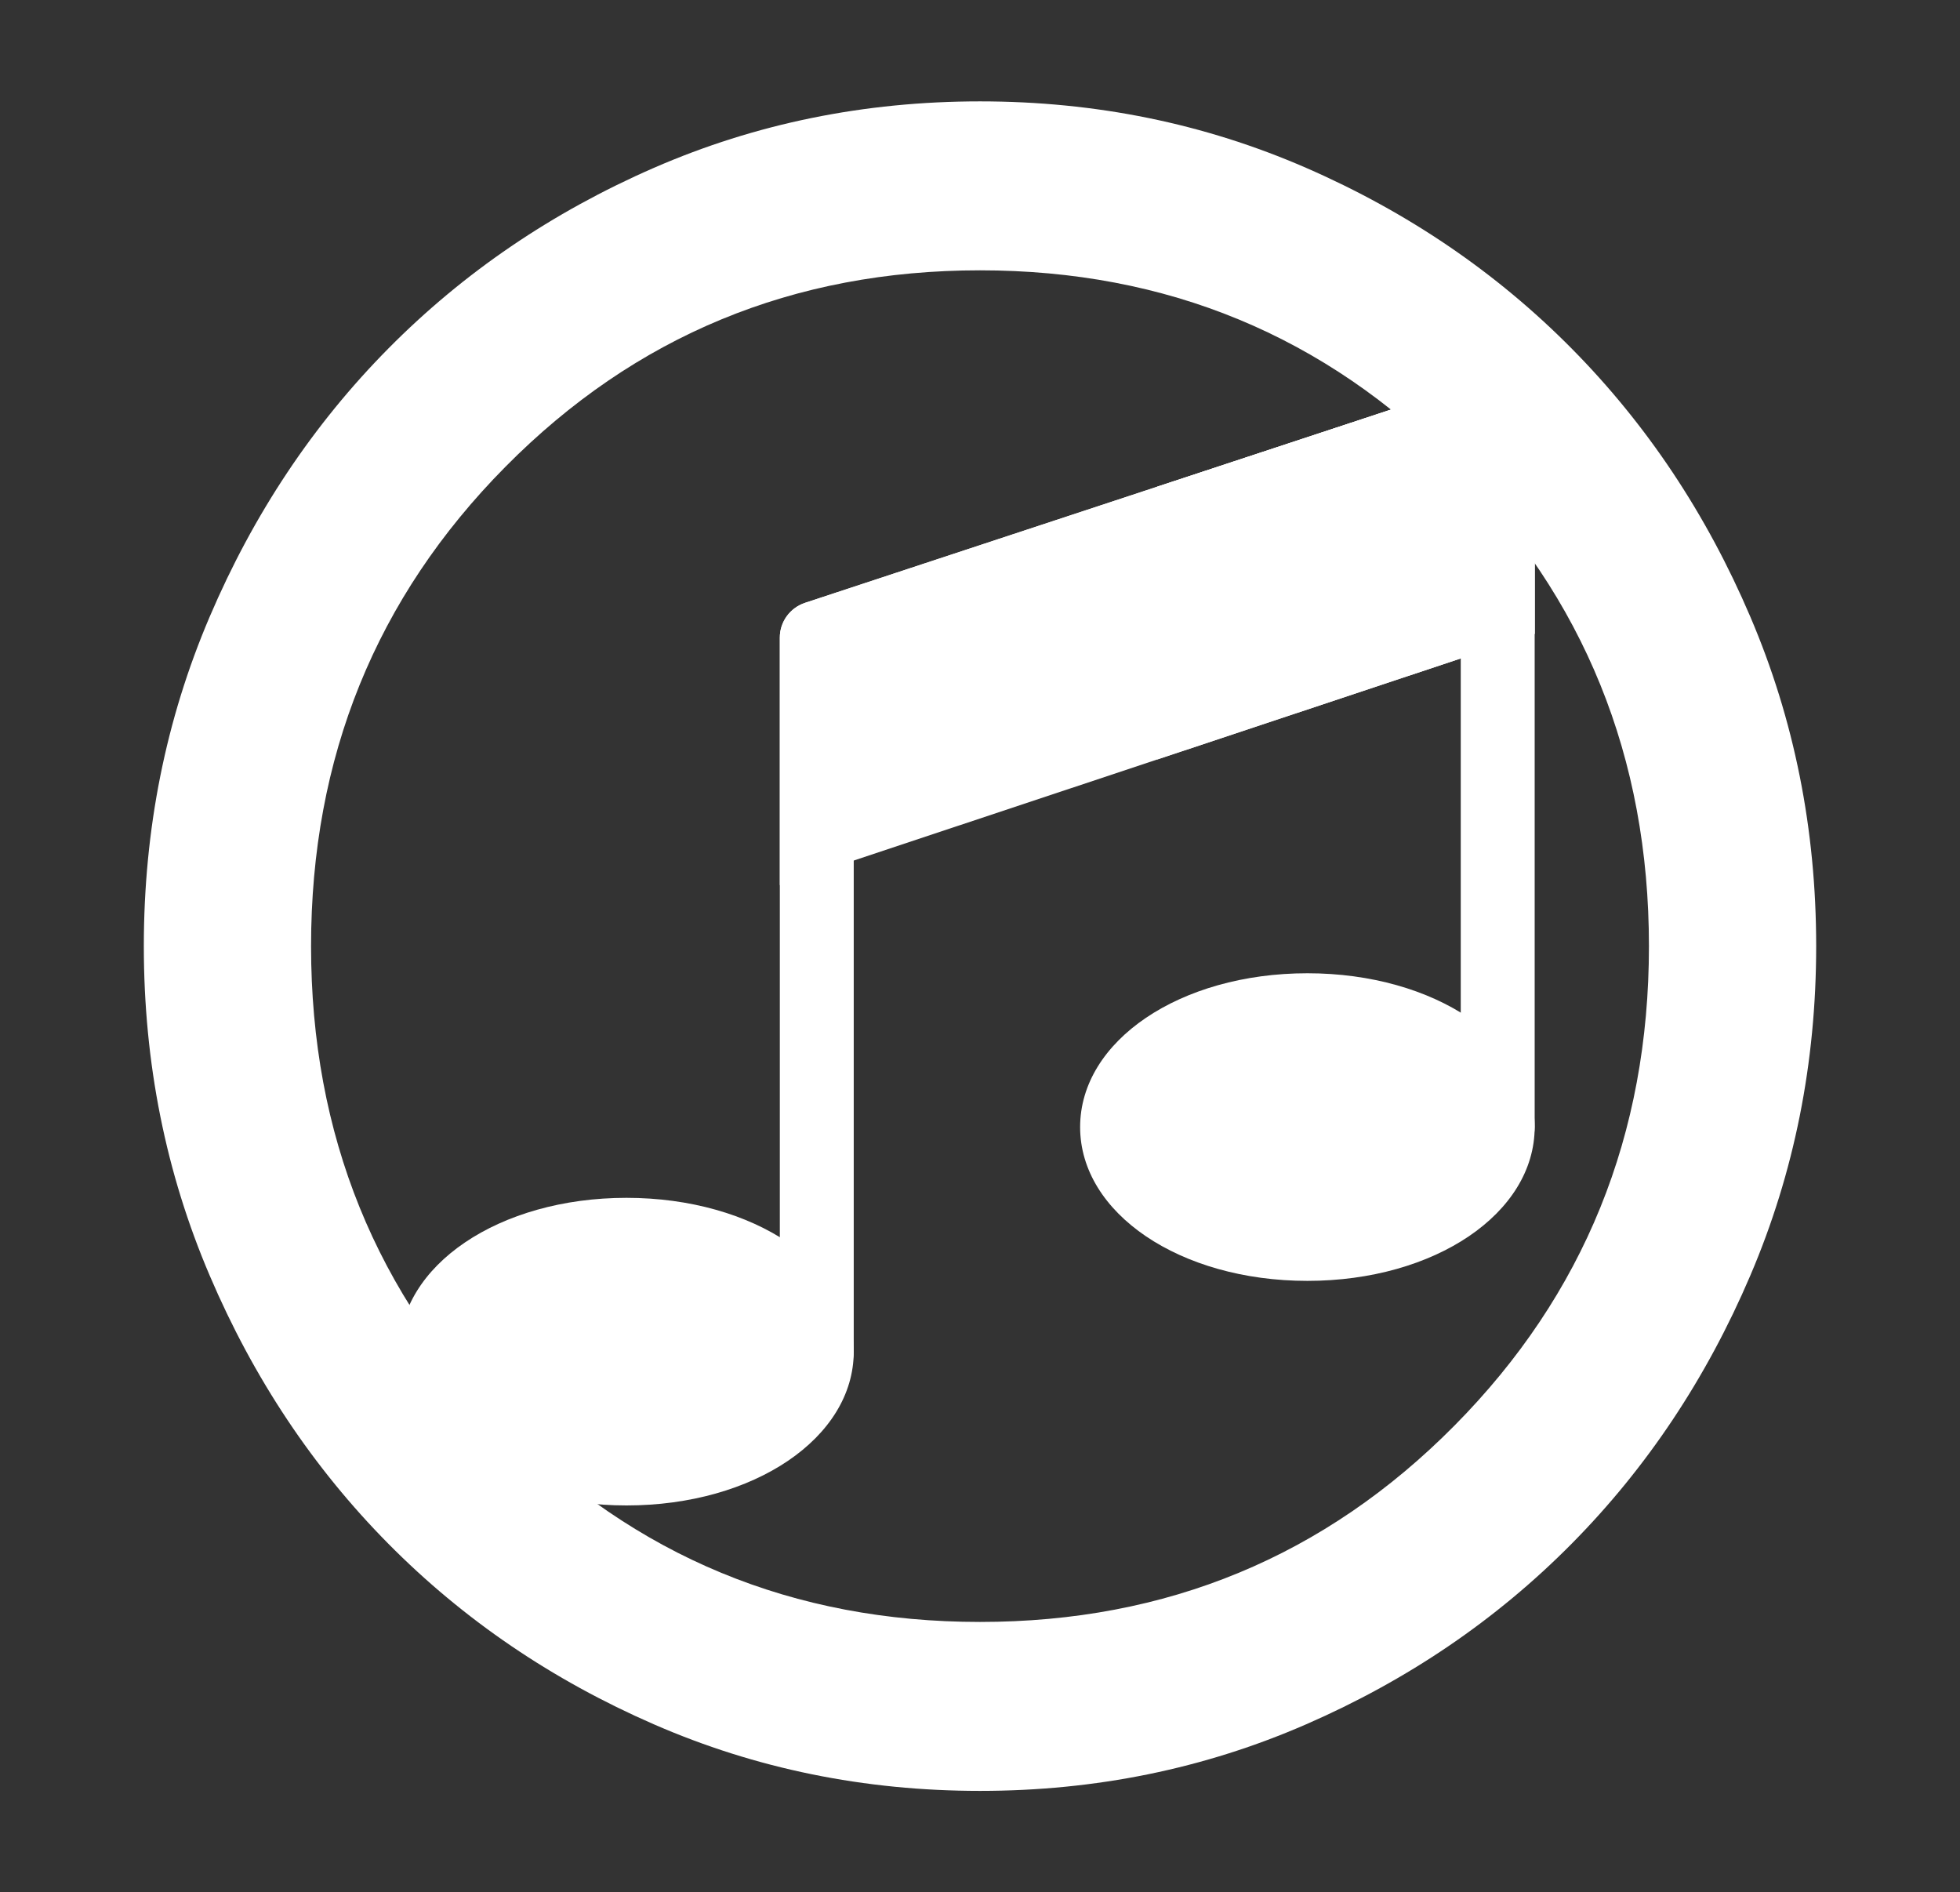 <svg width="375" height="362" viewBox="0 0 375 362" fill="none" xmlns="http://www.w3.org/2000/svg">
<rect x="0" y="0" width="375" height="362" fill="#333333" stroke="none"/>
<g id="Group 1">
<g id="musical-note-quaver-svgrepo-com 1" clip-path="url(#clip0_1_16)">
<path id="Vector" d="M156.273 265.582C152.368 265.582 149.202 262.445 149.202 258.576V121.968C149.202 118.951 151.151 116.273 154.04 115.321L284.319 72.358C286.474 71.648 288.844 72.006 290.687 73.323C292.531 74.64 293.623 76.754 293.623 79.006V215.614C293.623 219.483 290.457 222.62 286.552 222.62C282.647 222.62 279.481 219.483 279.481 215.614V88.721L163.343 127.02V258.576C163.344 262.445 160.178 265.582 156.273 265.582Z" fill="white"/>
<path id="Vector_2" d="M250.14 186.19C225.756 186.19 206.656 199.115 206.656 215.614C206.656 232.113 225.757 245.038 250.14 245.038C274.522 245.038 293.623 232.113 293.623 215.614C293.623 199.115 274.523 186.19 250.14 186.19Z" fill="white"/>
<path id="Vector_3" d="M290.688 73.323C288.845 72.006 286.475 71.648 284.319 72.359L154.04 115.321C151.151 116.274 149.202 118.952 149.202 121.968V169.33L293.623 121.257V79.006C293.623 76.755 292.531 74.641 290.688 73.323Z" fill="white"/>
<path id="Vector_4" d="M119.861 229.152C95.477 229.152 76.377 242.077 76.377 258.576C76.377 275.075 95.478 288 119.861 288C144.243 288 163.344 275.075 163.344 258.576C163.344 242.077 144.243 229.152 119.861 229.152Z" fill="white"/>
<path id="Vector_5" d="M290.688 73.323C288.845 72.006 286.475 71.648 284.319 72.359L221.413 93.103V145.293L293.623 121.257V79.006C293.623 76.755 292.531 74.641 290.688 73.323Z" fill="white"/>
</g>
<g id="material-symbols:circle-outline">
<path id="Vector_6" d="M187.5 342.607C165.369 342.607 144.571 338.362 125.107 329.873C105.642 321.394 88.71 309.882 74.312 295.337C59.914 280.792 48.517 263.689 40.124 244.027C31.719 224.365 27.517 203.356 27.517 181C27.517 158.644 31.719 137.635 40.124 117.973C48.517 98.311 59.914 81.208 74.312 66.663C88.71 52.118 105.642 40.601 125.107 32.111C144.571 23.632 165.369 19.393 187.5 19.393C209.631 19.393 230.429 23.632 249.893 32.111C269.358 40.601 286.289 52.118 300.688 66.663C315.086 81.208 326.482 98.311 334.876 117.973C343.281 137.635 347.483 158.644 347.483 181C347.483 203.356 343.281 224.365 334.876 244.027C326.482 263.689 315.086 280.792 300.688 295.337C286.289 309.882 269.358 321.394 249.893 329.873C230.429 338.362 209.631 342.607 187.5 342.607ZM187.5 310.286C223.23 310.286 253.493 297.761 278.29 272.712C303.088 247.663 315.486 217.092 315.486 181C315.486 144.908 303.088 114.337 278.29 89.288C253.493 64.239 223.23 51.714 187.5 51.714C151.77 51.714 121.507 64.239 96.71 89.288C71.912 114.337 59.514 144.908 59.514 181C59.514 217.092 71.912 247.663 96.71 272.712C121.507 297.761 151.77 310.286 187.5 310.286Z" fill="white"/>
</g>
</g>
<defs>
<clipPath id="clip0_1_16">
<rect width="218" height="216" fill="white" transform="translate(76 72)"/>
</clipPath>
</defs>
</svg>
